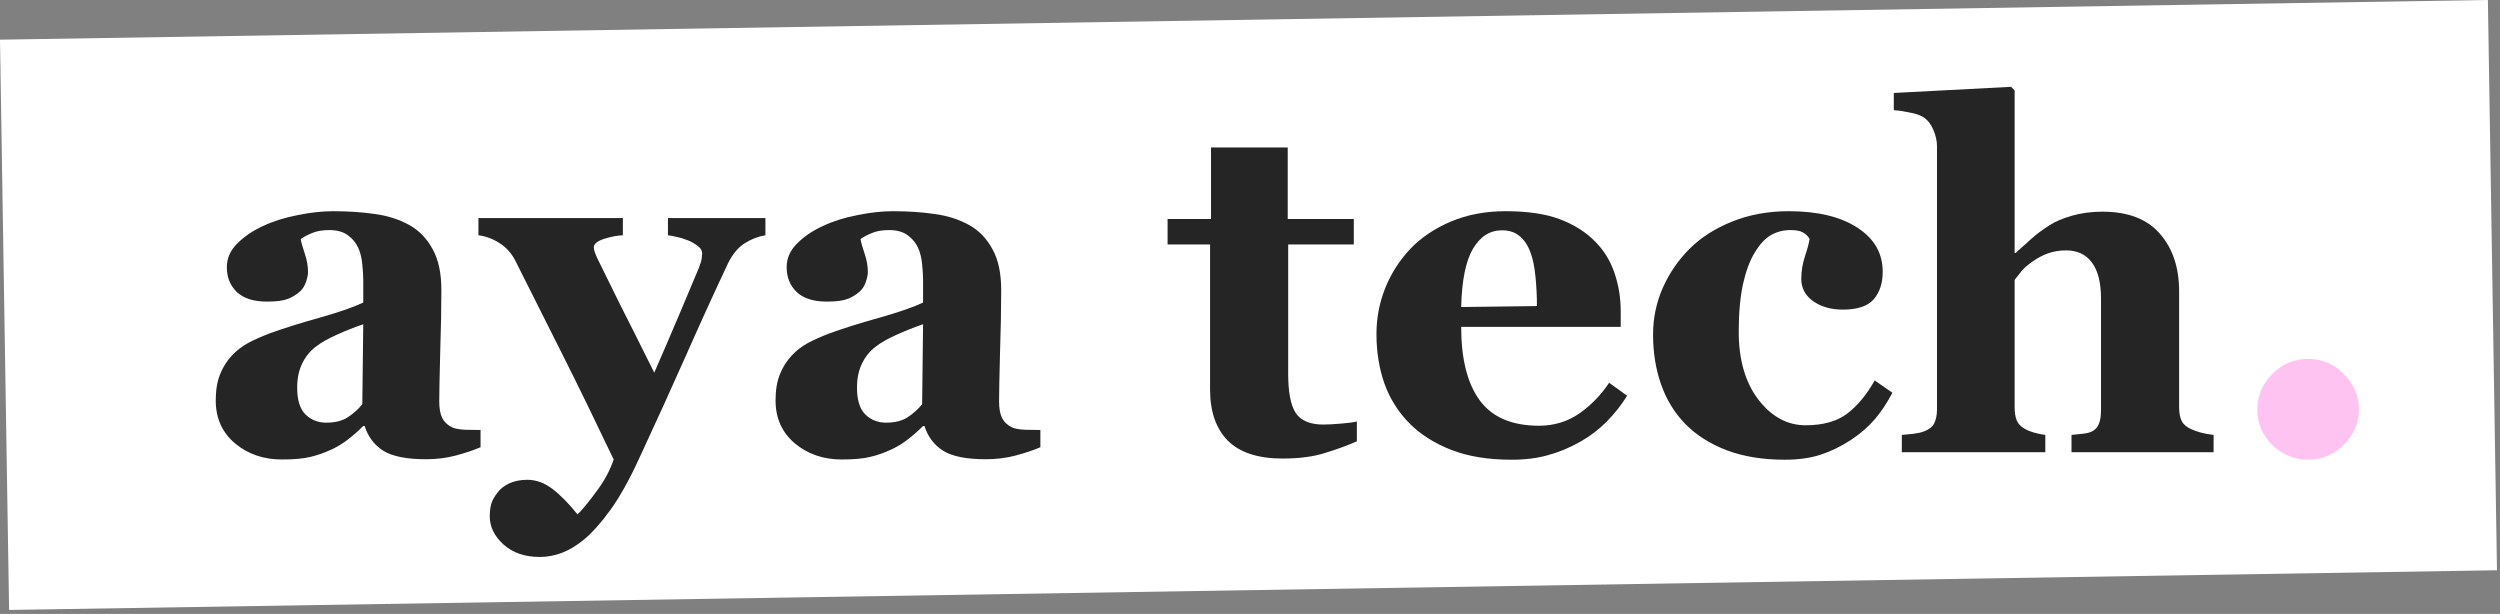 <?xml version="1.0" encoding="utf-8"?>
<svg xmlns="http://www.w3.org/2000/svg" fill="none" height="100%" overflow="visible" preserveAspectRatio="none" style="display: block;" viewBox="0 0 395 97" width="100%">
<rect x="0" y="0" width="395" height="97" fill="#808080" stroke="none"/>
<g id="Group 5">
<rect fill="white" height="90.114" id="Rectangle 2" transform="rotate(-0.914 -1.52588e-05 6.269)" width="393.136" x="-1.52588e-05" y="6.269"/>
<g id="aya tech.">
<path d="M372.707 64.7C372.707 66.839 371.908 68.694 370.31 70.265C368.74 71.835 366.871 72.621 364.705 72.621C362.511 72.621 360.616 71.849 359.018 70.305C357.447 68.735 356.662 66.866 356.662 64.7C356.662 62.533 357.447 60.665 359.018 59.094C360.616 57.497 362.511 56.698 364.705 56.698C366.871 56.698 368.74 57.497 370.31 59.094C371.908 60.692 372.707 62.56 372.707 64.7Z" fill="#FFC3F2" id="Vector"/>
<path d="M349.748 71.443H327.299V68.721C327.796 68.671 328.381 68.609 329.052 68.534C329.723 68.46 330.22 68.335 330.543 68.161C331.065 67.888 331.426 67.49 331.625 66.968C331.849 66.446 331.96 65.675 331.96 64.656V47.204C331.96 44.644 331.476 42.729 330.506 41.462C329.561 40.194 328.207 39.56 326.442 39.56C325.447 39.56 324.515 39.709 323.645 40.007C322.799 40.306 321.967 40.741 321.146 41.312C320.425 41.81 319.841 42.319 319.394 42.841C318.971 43.363 318.611 43.823 318.312 44.221V64.246C318.312 65.166 318.424 65.899 318.648 66.446C318.872 66.968 319.294 67.403 319.916 67.751C320.289 67.975 320.773 68.174 321.37 68.348C321.992 68.522 322.588 68.646 323.16 68.721V71.443H300.488V68.721C301.134 68.671 301.755 68.609 302.352 68.534C302.974 68.46 303.521 68.335 303.993 68.161C304.788 67.863 305.323 67.44 305.596 66.893C305.895 66.322 306.044 65.576 306.044 64.656V23.078C306.044 22.282 305.857 21.437 305.484 20.542C305.112 19.647 304.59 18.976 303.918 18.528C303.421 18.205 302.7 17.956 301.755 17.782C300.811 17.584 299.966 17.459 299.22 17.41V14.687L317.753 13.718L318.312 14.314V39.97H318.461C319.406 39.125 320.251 38.367 320.997 37.695C321.768 36.999 322.7 36.303 323.794 35.607C324.714 35.01 325.907 34.501 327.374 34.078C328.865 33.656 330.469 33.444 332.184 33.444C336.211 33.444 339.232 34.6 341.246 36.912C343.284 39.224 344.303 42.27 344.303 46.048V64.32C344.303 65.24 344.44 65.974 344.714 66.52C344.987 67.067 345.497 67.502 346.243 67.826C346.69 68.025 347.187 68.198 347.734 68.348C348.281 68.497 348.952 68.621 349.748 68.721V71.443Z" fill="#252525" id="Vector_2"/>
<path d="M281.992 72.636C278.536 72.636 275.478 72.139 272.818 71.144C270.183 70.125 268.008 68.745 266.293 67.005C264.577 65.24 263.297 63.152 262.452 60.74C261.606 58.329 261.184 55.706 261.184 52.872C261.184 50.287 261.693 47.826 262.713 45.489C263.757 43.152 265.161 41.101 266.927 39.336C268.741 37.521 270.991 36.079 273.676 35.01C276.386 33.916 279.369 33.37 282.626 33.37C287.2 33.37 290.817 34.24 293.477 35.98C296.137 37.695 297.467 40.02 297.467 42.953C297.467 44.743 296.995 46.185 296.05 47.279C295.105 48.373 293.477 48.919 291.165 48.919C289.301 48.919 287.734 48.472 286.467 47.577C285.224 46.682 284.602 45.514 284.602 44.072C284.602 42.854 284.801 41.648 285.199 40.455C285.596 39.261 285.833 38.354 285.907 37.733C285.634 37.285 285.286 36.949 284.863 36.726C284.44 36.477 283.782 36.353 282.887 36.353C281.768 36.353 280.749 36.614 279.829 37.136C278.909 37.658 278.051 38.578 277.256 39.895C276.485 41.138 275.864 42.804 275.391 44.892C274.944 46.98 274.72 49.491 274.72 52.425C274.72 56.85 275.752 60.417 277.815 63.127C279.903 65.837 282.389 67.192 285.273 67.192C288.033 67.192 290.22 66.583 291.836 65.365C293.477 64.121 294.931 62.369 296.199 60.107L298.996 62.046C298.225 63.562 297.305 64.954 296.237 66.222C295.168 67.465 293.887 68.571 292.396 69.541C290.829 70.56 289.238 71.331 287.623 71.853C286.007 72.375 284.13 72.636 281.992 72.636Z" fill="#252525" id="Vector_3"/>
<path d="M257.082 62.53C256.212 63.947 255.155 65.29 253.912 66.558C252.694 67.801 251.302 68.87 249.736 69.765C248.07 70.709 246.38 71.418 244.664 71.89C242.974 72.387 241.022 72.636 238.81 72.636C235.131 72.636 231.948 72.114 229.264 71.07C226.604 70.026 224.403 68.621 222.663 66.856C220.923 65.091 219.618 63.015 218.748 60.629C217.903 58.217 217.48 55.607 217.48 52.798C217.48 50.262 217.94 47.838 218.86 45.526C219.804 43.189 221.134 41.114 222.85 39.299C224.54 37.534 226.666 36.104 229.226 35.01C231.812 33.916 234.695 33.37 237.878 33.37C241.358 33.37 244.217 33.792 246.454 34.637C248.692 35.483 250.544 36.651 252.011 38.143C253.428 39.56 254.459 41.238 255.106 43.177C255.752 45.091 256.075 47.105 256.075 49.218V51.642H230.867C230.867 56.738 231.849 60.616 233.813 63.276C235.777 65.936 238.897 67.266 243.173 67.266C245.51 67.266 247.61 66.632 249.475 65.365C251.339 64.072 252.93 62.443 254.248 60.48L257.082 62.53ZM242.837 48.36C242.837 46.869 242.763 45.34 242.613 43.773C242.464 42.207 242.203 40.927 241.83 39.933C241.408 38.764 240.823 37.882 240.078 37.285C239.357 36.688 238.437 36.39 237.318 36.39C235.404 36.39 233.875 37.36 232.732 39.299C231.588 41.238 230.966 44.308 230.867 48.509L242.837 48.36Z" fill="#252525" id="Vector_4"/>
<path d="M214.385 69.728C212.794 70.424 211.091 71.045 209.276 71.592C207.461 72.164 205.249 72.45 202.638 72.45C198.76 72.45 195.877 71.505 193.987 69.616C192.123 67.726 191.19 65.029 191.19 61.524V38.628H184.478V34.6H191.34V23.302H203.459V34.6H213.9V38.628H203.533V59.063C203.533 61.971 203.931 64.035 204.727 65.253C205.547 66.471 207.001 67.08 209.09 67.08C209.761 67.08 210.693 67.03 211.886 66.931C213.08 66.831 213.912 66.72 214.385 66.595V69.728Z" fill="#252525" id="Vector_5"/>
<path d="M164.379 70.66C163.285 71.132 161.992 71.567 160.501 71.965C159.009 72.363 157.431 72.561 155.765 72.561C152.707 72.561 150.457 72.114 149.015 71.219C147.574 70.299 146.592 68.994 146.069 67.303H145.846C145 68.149 144.18 68.87 143.385 69.466C142.614 70.063 141.781 70.573 140.886 70.995C139.718 71.542 138.587 71.94 137.493 72.189C136.424 72.462 134.92 72.599 132.981 72.599C130.097 72.599 127.636 71.754 125.597 70.063C123.559 68.348 122.539 66.085 122.539 63.276C122.539 61.66 122.763 60.293 123.211 59.174C123.658 58.031 124.292 57.024 125.112 56.154C125.858 55.358 126.716 54.7 127.685 54.177C128.68 53.655 129.761 53.171 130.93 52.723C133.167 51.903 135.852 51.057 138.984 50.187C142.117 49.292 144.404 48.497 145.846 47.801V44.221C145.846 43.599 145.796 42.779 145.697 41.76C145.597 40.741 145.386 39.883 145.063 39.187C144.715 38.391 144.168 37.72 143.422 37.173C142.676 36.626 141.694 36.353 140.476 36.353C139.382 36.353 138.462 36.514 137.716 36.838C136.996 37.136 136.411 37.447 135.964 37.77C136.038 38.267 136.25 39.025 136.598 40.044C136.946 41.064 137.12 42.046 137.12 42.99C137.12 43.413 137.008 43.947 136.784 44.594C136.561 45.215 136.237 45.713 135.815 46.086C135.243 46.583 134.597 46.968 133.876 47.242C133.18 47.515 132.098 47.652 130.631 47.652C128.543 47.652 126.965 47.154 125.896 46.16C124.827 45.141 124.292 43.823 124.292 42.207C124.292 40.815 124.839 39.572 125.933 38.478C127.052 37.36 128.406 36.44 129.997 35.719C131.564 34.973 133.366 34.401 135.405 34.004C137.443 33.581 139.332 33.37 141.073 33.37C143.484 33.37 145.697 33.519 147.71 33.817C149.724 34.09 151.539 34.675 153.155 35.57C154.696 36.44 155.914 37.708 156.809 39.373C157.729 41.014 158.189 43.164 158.189 45.825C158.189 48.634 158.127 51.965 158.002 55.818C157.903 59.672 157.853 62.207 157.853 63.425C157.853 64.544 158.015 65.427 158.338 66.073C158.686 66.719 159.208 67.204 159.904 67.527C160.327 67.726 160.986 67.85 161.88 67.9C162.8 67.925 163.633 67.938 164.379 67.938V70.66ZM145.846 51.231C144.454 51.704 143.074 52.251 141.707 52.872C140.339 53.469 139.221 54.103 138.35 54.774C137.431 55.47 136.71 56.365 136.188 57.459C135.666 58.528 135.405 59.796 135.405 61.263C135.405 63.202 135.84 64.606 136.71 65.476C137.605 66.346 138.698 66.781 139.991 66.781C141.358 66.781 142.477 66.508 143.347 65.961C144.242 65.389 145.025 64.693 145.697 63.873L145.846 51.231Z" fill="#252525" id="Vector_6"/>
<path d="M120.936 37.173C119.817 37.347 118.723 37.77 117.654 38.441C116.61 39.112 115.74 40.156 115.044 41.573C112.906 46.098 110.706 50.921 108.444 56.042C106.181 61.138 103.671 66.657 100.911 72.599C99.37 75.93 97.878 78.59 96.436 80.579C94.995 82.568 93.64 84.097 92.372 85.165C91.178 86.16 89.998 86.881 88.829 87.328C87.661 87.776 86.48 88 85.287 88C82.925 88 81.011 87.341 79.544 86.023C78.102 84.706 77.381 83.226 77.381 81.586C77.381 80.89 77.456 80.243 77.605 79.647C77.779 79.05 78.127 78.428 78.649 77.782C79.047 77.235 79.656 76.763 80.476 76.365C81.321 75.992 82.266 75.806 83.31 75.806C84.702 75.806 86.032 76.29 87.3 77.26C88.568 78.23 89.886 79.572 91.253 81.287C92.073 80.467 93.08 79.236 94.273 77.596C95.492 75.98 96.387 74.314 96.958 72.599C94 66.384 91.377 61.002 89.09 56.452C86.803 51.878 84.243 46.782 81.409 41.163C80.787 39.97 79.954 39.05 78.91 38.404C77.866 37.733 76.76 37.322 75.591 37.173V34.451H98.413V37.173C97.567 37.198 96.585 37.385 95.467 37.733C94.373 38.081 93.826 38.528 93.826 39.075C93.826 39.274 93.863 39.498 93.938 39.746C94.013 39.97 94.149 40.306 94.348 40.753C95.193 42.493 96.387 44.917 97.928 48.025C99.494 51.107 101.309 54.724 103.372 58.876C104.914 55.346 106.219 52.313 107.288 49.777C108.382 47.217 109.438 44.706 110.457 42.245C110.706 41.623 110.843 41.138 110.868 40.79C110.917 40.417 110.942 40.169 110.942 40.044C110.942 39.597 110.718 39.212 110.271 38.889C109.848 38.541 109.339 38.242 108.742 37.994C108.121 37.745 107.524 37.559 106.952 37.434C106.38 37.31 105.908 37.223 105.535 37.173V34.451H120.936V37.173Z" fill="#252525" id="Vector_7"/>
<path d="M75.927 70.66C74.833 71.132 73.54 71.567 72.049 71.965C70.557 72.363 68.978 72.561 67.313 72.561C64.255 72.561 62.005 72.114 60.563 71.219C59.121 70.299 58.139 68.994 57.617 67.303H57.394C56.548 68.149 55.728 68.87 54.932 69.466C54.162 70.063 53.329 70.573 52.434 70.995C51.266 71.542 50.135 71.94 49.041 72.189C47.972 72.462 46.468 72.599 44.529 72.599C41.645 72.599 39.184 71.754 37.145 70.063C35.107 68.348 34.087 66.085 34.087 63.276C34.087 61.66 34.311 60.293 34.759 59.174C35.206 58.031 35.84 57.024 36.66 56.154C37.406 55.358 38.264 54.7 39.233 54.177C40.228 53.655 41.309 53.171 42.478 52.723C44.715 51.903 47.4 51.057 50.532 50.187C53.665 49.292 55.952 48.497 57.394 47.801V44.221C57.394 43.599 57.344 42.779 57.245 41.76C57.145 40.741 56.934 39.883 56.611 39.187C56.263 38.391 55.716 37.72 54.97 37.173C54.224 36.626 53.242 36.353 52.024 36.353C50.93 36.353 50.01 36.514 49.264 36.838C48.544 37.136 47.959 37.447 47.512 37.77C47.586 38.267 47.798 39.025 48.146 40.044C48.494 41.064 48.668 42.046 48.668 42.99C48.668 43.413 48.556 43.947 48.332 44.594C48.108 45.215 47.785 45.713 47.363 46.086C46.791 46.583 46.145 46.968 45.424 47.242C44.727 47.515 43.646 47.652 42.179 47.652C40.091 47.652 38.513 47.154 37.444 46.16C36.374 45.141 35.84 43.823 35.84 42.207C35.84 40.815 36.387 39.572 37.481 38.478C38.599 37.36 39.954 36.44 41.545 35.719C43.112 34.973 44.914 34.401 46.953 34.004C48.991 33.581 50.88 33.37 52.621 33.37C55.032 33.37 57.245 33.519 59.258 33.817C61.272 34.09 63.087 34.675 64.703 35.57C66.244 36.44 67.462 37.708 68.357 39.373C69.277 41.014 69.737 43.164 69.737 45.825C69.737 48.634 69.674 51.965 69.55 55.818C69.451 59.672 69.401 62.207 69.401 63.425C69.401 64.544 69.563 65.427 69.886 66.073C70.234 66.719 70.756 67.204 71.452 67.527C71.875 67.726 72.533 67.85 73.428 67.9C74.348 67.925 75.181 67.938 75.927 67.938V70.66ZM57.394 51.231C56.002 51.704 54.622 52.251 53.255 52.872C51.887 53.469 50.769 54.103 49.898 54.774C48.979 55.47 48.258 56.365 47.736 57.459C47.214 58.528 46.953 59.796 46.953 61.263C46.953 63.202 47.388 64.606 48.258 65.476C49.153 66.346 50.246 66.781 51.539 66.781C52.906 66.781 54.025 66.508 54.895 65.961C55.79 65.389 56.573 64.693 57.245 63.873L57.394 51.231Z" fill="#252525" id="Vector_8"/>
</g>
</g>
</svg>